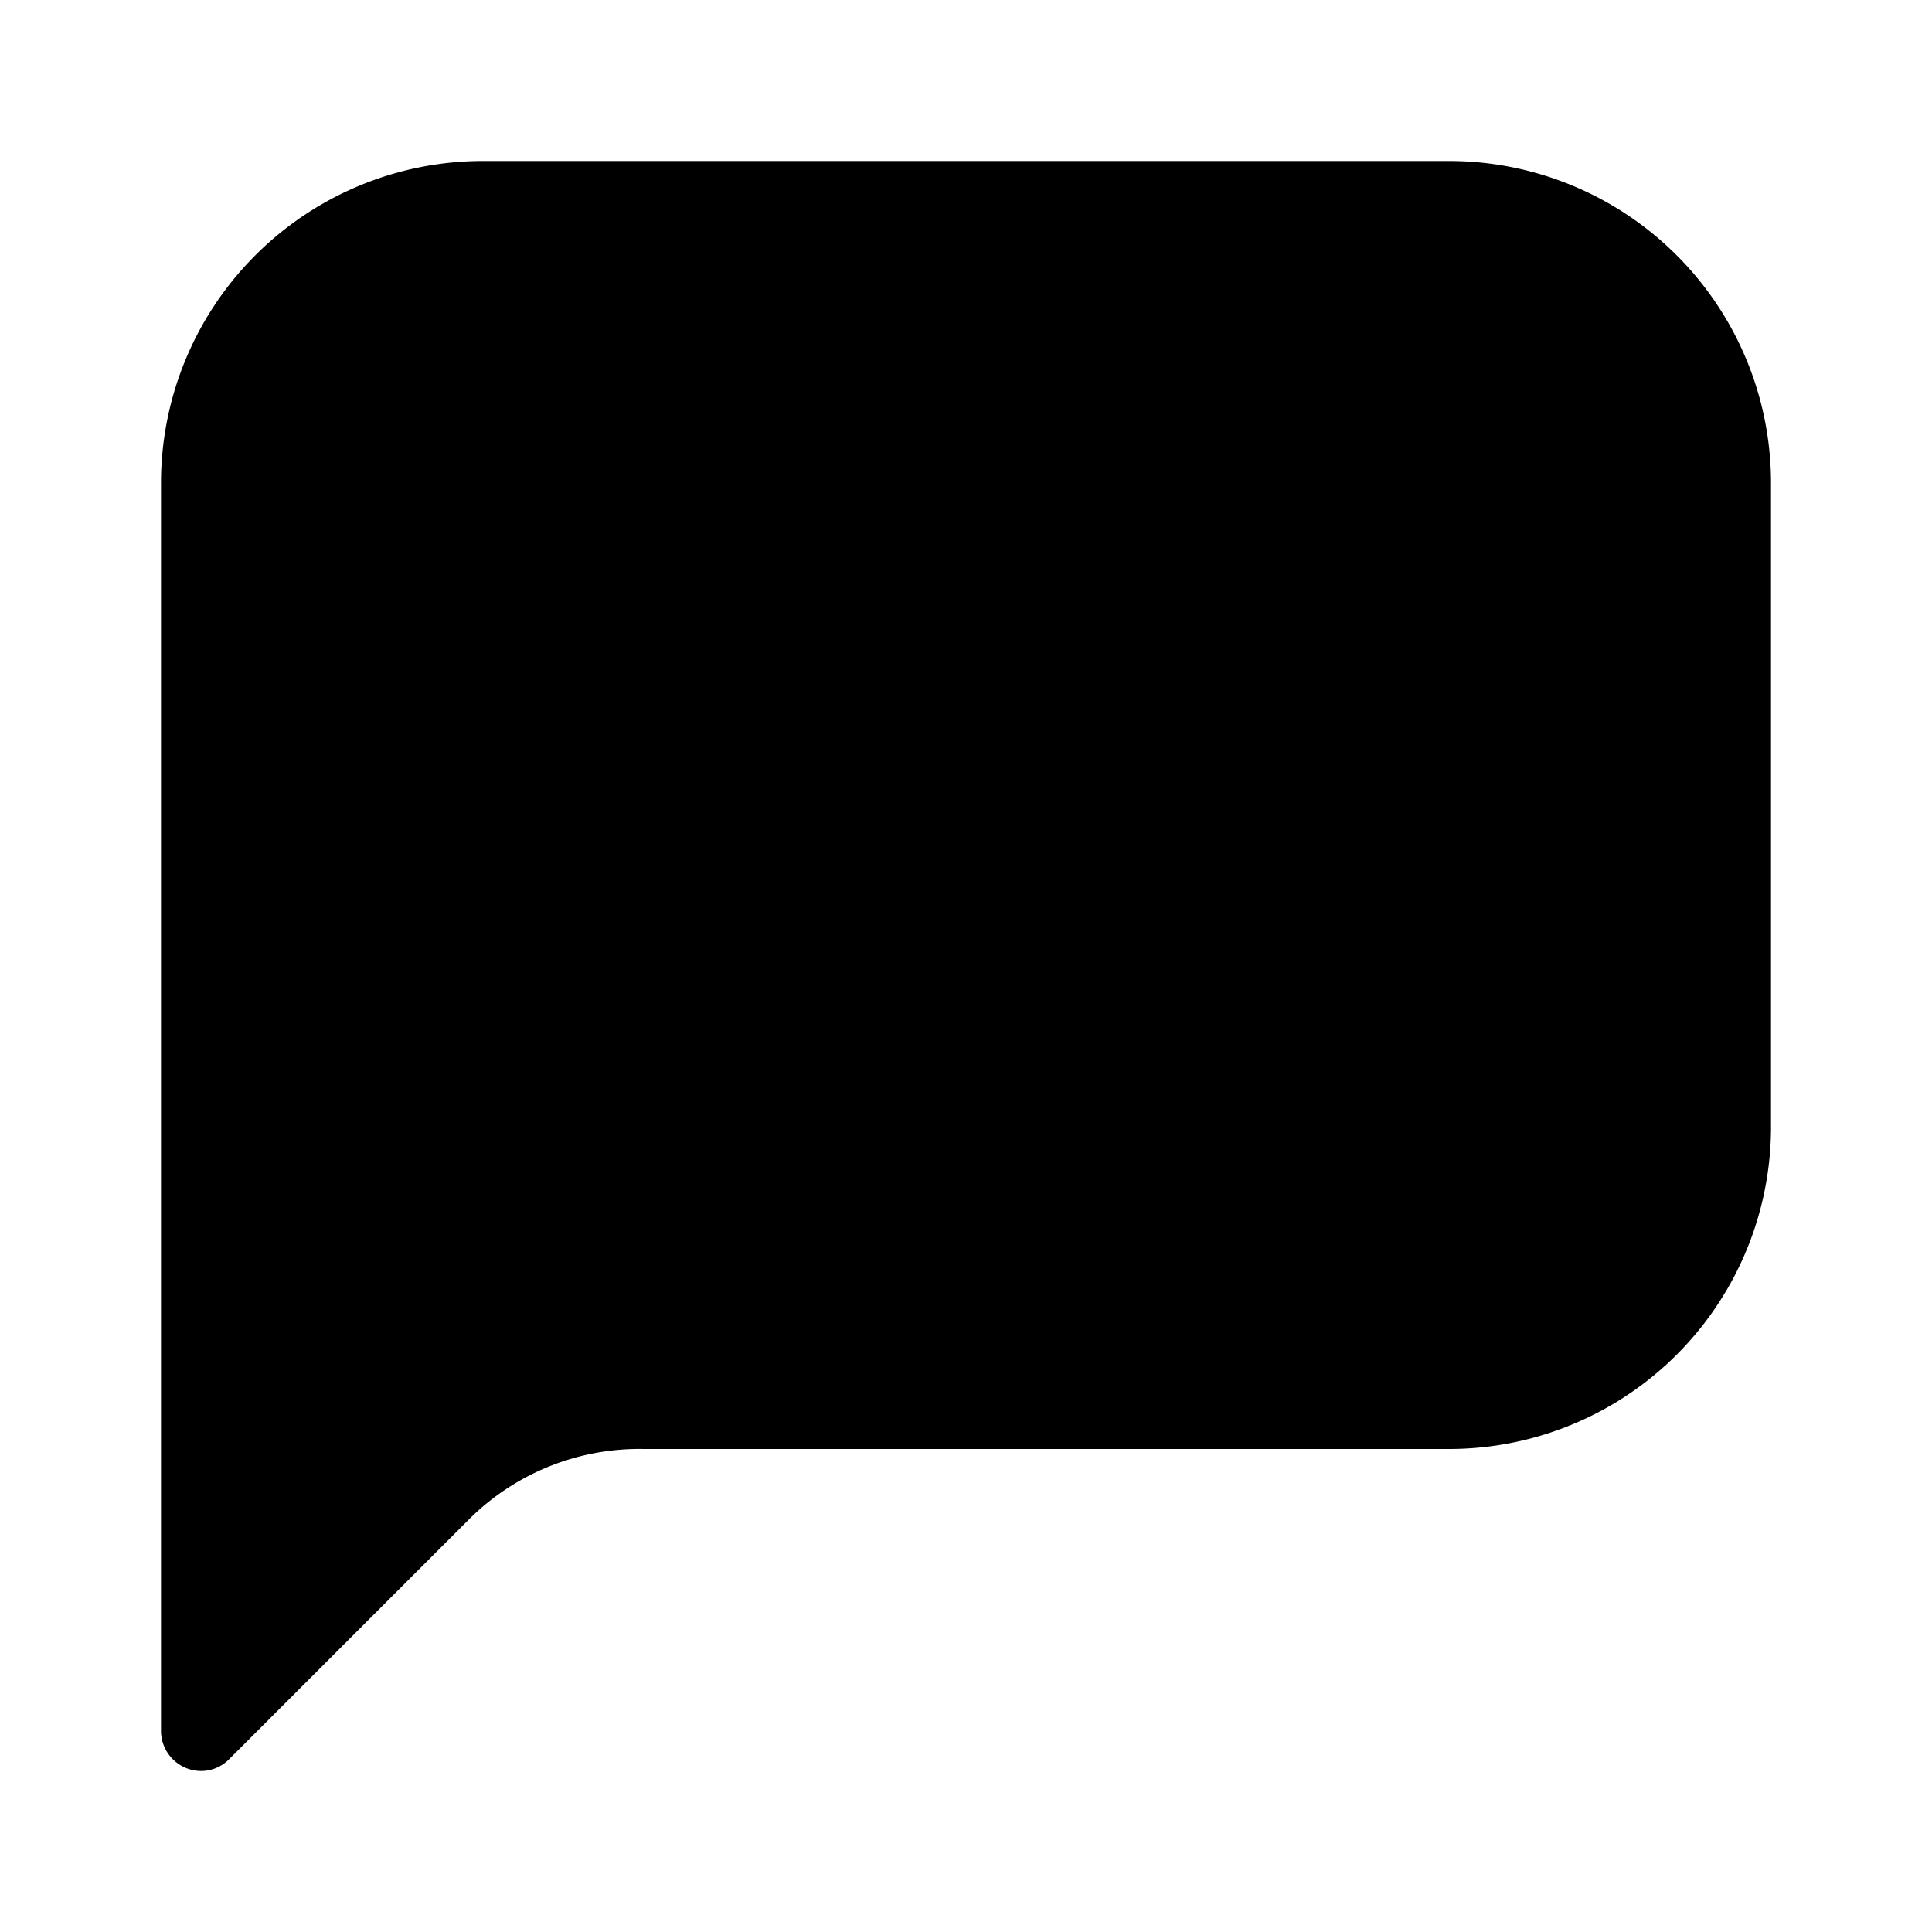 <svg id="Layer_1" data-name="Layer 1" xmlns="http://www.w3.org/2000/svg" viewBox="0 0 24 24"><title>message</title><path d="M18,18a4,4,0,0,0,4-4V6a4,4,0,0,0-4-4H6A4,4,0,0,0,2,6V21.5a.5.5,0,0,0,.5.5.49.49,0,0,0,.35-.15l3-3A3,3,0,0,1,8,18Z"/></svg>